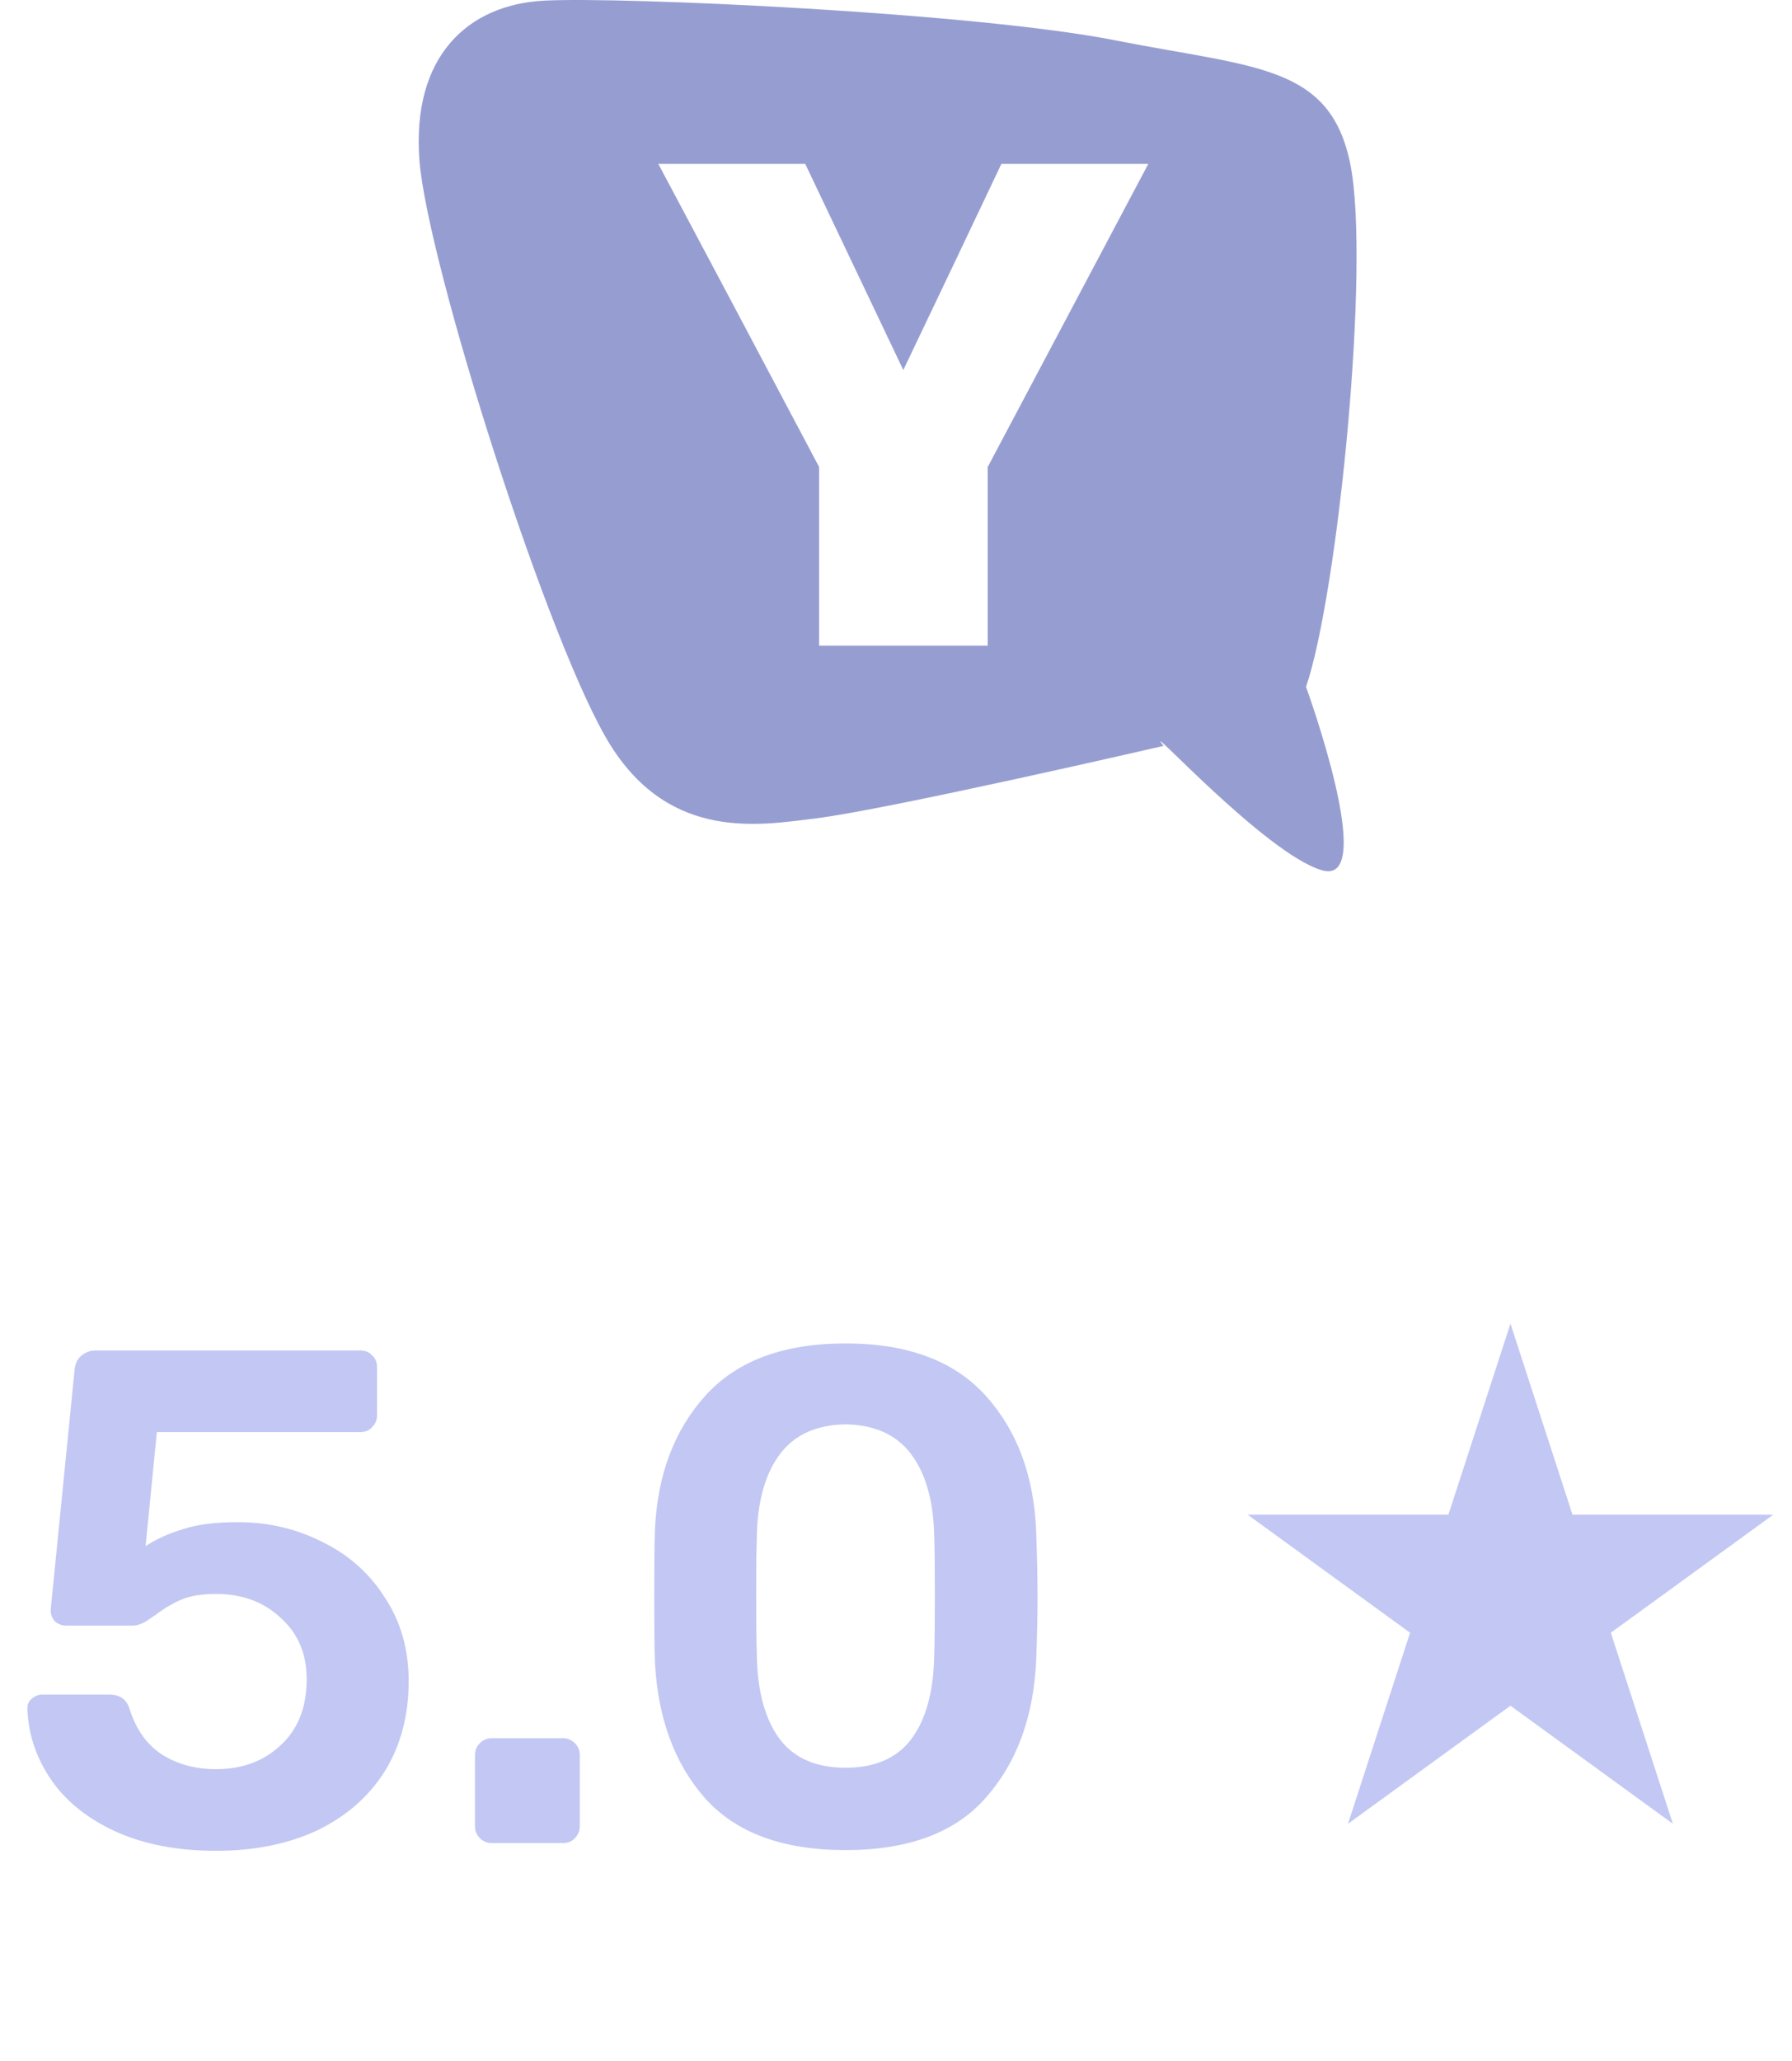 <?xml version="1.0" encoding="UTF-8"?> <svg xmlns="http://www.w3.org/2000/svg" width="107" height="123" viewBox="0 0 107 123" fill="none"> <path d="M12.894 110.462C10.57 110.462 8.554 110.07 6.846 109.286C5.166 108.502 3.892 107.466 3.024 106.178C2.156 104.89 1.694 103.504 1.638 102.02V101.936C1.638 101.712 1.722 101.53 1.89 101.39C2.086 101.222 2.296 101.138 2.52 101.138H6.51C7.154 101.138 7.56 101.418 7.728 101.978C8.12 103.21 8.764 104.12 9.66 104.708C10.584 105.296 11.662 105.59 12.894 105.59C14.462 105.59 15.75 105.114 16.758 104.162C17.794 103.21 18.312 101.894 18.312 100.214C18.312 98.702 17.794 97.484 16.758 96.56C15.75 95.608 14.462 95.132 12.894 95.132C12.054 95.132 11.368 95.244 10.836 95.468C10.304 95.692 9.786 96 9.282 96.392C9.226 96.42 9.1 96.504 8.904 96.644C8.708 96.784 8.526 96.882 8.358 96.938C8.218 96.994 8.064 97.022 7.896 97.022H3.948C3.696 97.022 3.472 96.938 3.276 96.77C3.108 96.574 3.024 96.35 3.024 96.098L4.452 81.776C4.48 81.412 4.606 81.132 4.83 80.936C5.082 80.712 5.376 80.6 5.712 80.6H21.504C21.812 80.6 22.05 80.698 22.218 80.894C22.414 81.062 22.512 81.3 22.512 81.608V84.464C22.512 84.744 22.414 84.982 22.218 85.178C22.05 85.374 21.812 85.472 21.504 85.472H9.366L8.694 92.276C9.338 91.856 10.08 91.52 10.92 91.268C11.76 90.988 12.852 90.848 14.196 90.848C16.016 90.848 17.696 91.24 19.236 92.024C20.804 92.78 22.05 93.886 22.974 95.342C23.926 96.77 24.402 98.436 24.402 100.34C24.402 102.384 23.926 104.176 22.974 105.716C22.022 107.228 20.678 108.404 18.942 109.244C17.206 110.056 15.19 110.462 12.894 110.462ZM29.368 110C29.088 110 28.85 109.902 28.654 109.706C28.458 109.51 28.36 109.272 28.36 108.992V104.75C28.36 104.47 28.458 104.232 28.654 104.036C28.85 103.84 29.088 103.742 29.368 103.742H33.61C33.89 103.742 34.128 103.84 34.324 104.036C34.52 104.232 34.618 104.47 34.618 104.75V108.992C34.618 109.272 34.52 109.51 34.324 109.706C34.156 109.902 33.918 110 33.61 110H29.368ZM50.486 110.42C46.734 110.42 43.934 109.384 42.086 107.312C40.266 105.24 39.272 102.524 39.104 99.164C39.076 98.408 39.062 97.12 39.062 95.3C39.062 93.452 39.076 92.136 39.104 91.352C39.244 88.048 40.252 85.36 42.128 83.288C44.004 81.216 46.79 80.18 50.486 80.18C54.182 80.18 56.968 81.216 58.844 83.288C60.72 85.36 61.728 88.048 61.868 91.352C61.924 92.92 61.952 94.236 61.952 95.3C61.952 96.364 61.924 97.652 61.868 99.164C61.7 102.524 60.692 105.24 58.844 107.312C57.024 109.384 54.238 110.42 50.486 110.42ZM50.486 105.506C52.222 105.506 53.524 104.946 54.392 103.826C55.26 102.678 55.722 101.054 55.778 98.954C55.806 98.142 55.82 96.896 55.82 95.216C55.82 93.536 55.806 92.318 55.778 91.562C55.722 89.518 55.26 87.922 54.392 86.774C53.524 85.626 52.222 85.038 50.486 85.01C48.75 85.038 47.448 85.626 46.58 86.774C45.712 87.922 45.25 89.518 45.194 91.562C45.166 92.318 45.152 93.536 45.152 95.216C45.152 96.896 45.166 98.142 45.194 98.954C45.25 101.054 45.712 102.678 46.58 103.826C47.448 104.946 48.75 105.506 50.486 105.506Z" fill="#C2C8F3"></path> <path d="M90.189 82.236L92.942 90.71L93.166 91.401H93.893H102.803L95.595 96.638L95.007 97.066L95.231 97.757L97.985 106.231L90.776 100.993L90.189 100.566L89.601 100.993L82.392 106.231L85.146 97.757L85.37 97.066L84.782 96.638L77.574 91.401H86.484H87.21L87.435 90.71L90.189 82.236Z" fill="#C2C8F3" stroke="#C2C8F3" stroke-width="2"></path> <path fill-rule="evenodd" clip-rule="evenodd" d="M78.949 51.945C82.32 52.903 77.984 40.997 77.984 40.997C79.915 35.277 81.827 15.749 80.627 9.797C79.427 3.843 74.929 4.049 66.663 2.421C58.249 0.749 37.087 -0.207 32.494 0.038C27.93 0.274 24.575 3.362 25.044 9.565C25.525 15.749 32.847 38.797 36.477 44.517C40.095 50.236 45.443 49.237 48.633 48.855C53.008 48.32 69.476 44.517 69.476 44.517C68.003 42.641 75.579 50.987 78.948 51.945H78.949ZM56.861 15.954L59.793 9.781H68.565L58.976 27.873V38.533H48.91V27.873L43.55 17.759L39.308 9.781H48.08L53.936 22.084L56.861 15.954Z" fill="#969ED1"></path> </svg> 